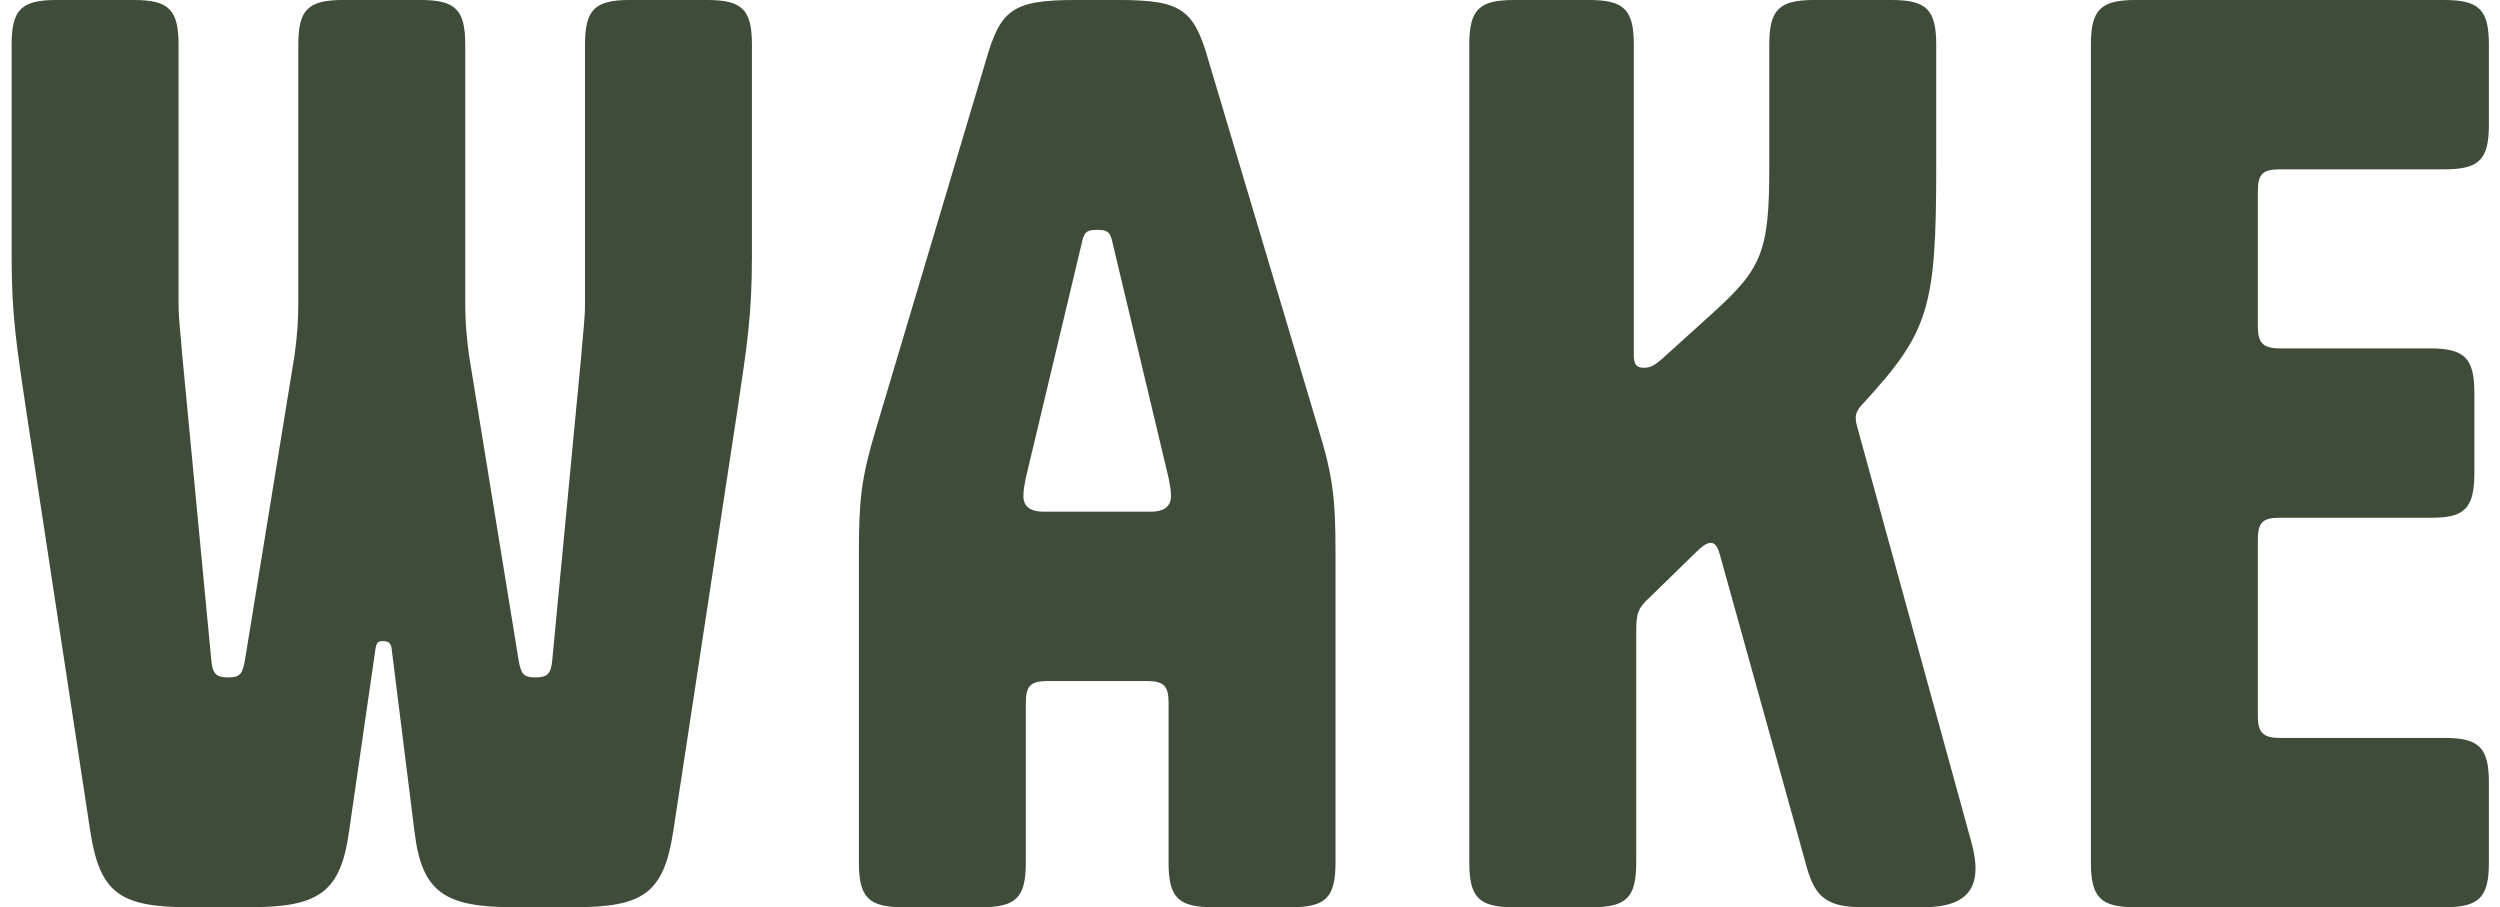 <svg width="124" height="45" viewBox="0 0 124 45" fill="none" xmlns="http://www.w3.org/2000/svg">
<path d="M17.016 -3.57628e-06C15.276 -3.57628e-06 14.796 0.48 14.796 2.22V15.06C14.796 15.9 14.736 16.68 14.616 17.58L12.156 32.7C12.036 33.42 11.916 33.6 11.316 33.6C10.716 33.6 10.536 33.42 10.476 32.7L9.036 17.58C8.976 16.68 8.856 15.9 8.856 15.06V2.22C8.856 0.48 8.376 -3.57628e-06 6.636 -3.57628e-06H2.796C1.056 -3.57628e-06 0.576 0.48 0.576 2.22V12.66C0.576 15.66 0.816 17.1 1.296 20.34L4.476 41.22C4.956 44.34 5.976 45 9.456 45H12.336C15.816 45 16.896 44.28 17.316 41.22L18.636 32.1C18.696 31.86 18.756 31.8 18.996 31.8C19.236 31.8 19.356 31.86 19.416 32.1L20.556 41.22C20.916 44.28 22.056 45 25.536 45H28.416C31.896 45 32.916 44.34 33.396 41.22L36.576 20.34C37.056 17.1 37.296 15.66 37.296 12.66V2.22C37.296 0.48 36.816 -3.57628e-06 35.076 -3.57628e-06H31.236C29.496 -3.57628e-06 29.016 0.48 29.016 2.22V15.06C29.016 15.9 28.896 16.68 28.836 17.58L27.396 32.7C27.336 33.42 27.156 33.6 26.556 33.6C25.956 33.6 25.836 33.42 25.716 32.7L23.256 17.58C23.136 16.68 23.076 15.9 23.076 15.06V2.22C23.076 0.48 22.596 -3.57628e-06 20.856 -3.57628e-06H17.016ZM50.881 42.78V34.86C50.881 34.02 51.121 33.78 51.961 33.78H56.881C57.721 33.78 57.961 34.02 57.961 34.86V42.78C57.961 44.52 58.441 45 60.181 45H64.021C65.761 45 66.241 44.52 66.241 42.78V27.42C66.241 24.78 66.121 23.64 65.401 21.3L59.941 3C59.221 0.48 58.621 -3.57628e-06 55.501 -3.57628e-06H53.341C50.221 -3.57628e-06 49.621 0.48 48.901 3L43.441 21.3C42.721 23.7 42.601 24.78 42.601 27.42V42.78C42.601 44.52 43.081 45 44.821 45H48.661C50.401 45 50.881 44.52 50.881 42.78ZM57.061 25.38H51.781C51.121 25.38 50.761 25.14 50.761 24.6C50.761 24.3 50.821 24 50.881 23.7L53.641 12.12C53.761 11.52 53.881 11.4 54.421 11.4C54.961 11.4 55.081 11.52 55.201 12.12L57.961 23.7C58.021 24 58.081 24.3 58.081 24.6C58.081 25.14 57.721 25.38 57.061 25.38ZM92.497 19.92C95.677 16.44 96.037 15.24 96.037 8.28V2.22C96.037 0.48 95.557 -3.57628e-06 93.817 -3.57628e-06H89.977C88.237 -3.57628e-06 87.757 0.48 87.757 2.22V8.28C87.757 12.48 87.397 13.32 84.937 15.54L82.417 17.82C81.997 18.18 81.817 18.24 81.517 18.24C81.217 18.24 81.037 18.12 81.037 17.64V2.22C81.037 0.48 80.557 -3.57628e-06 78.817 -3.57628e-06H75.097C73.357 -3.57628e-06 72.877 0.48 72.877 2.22V42.78C72.877 44.52 73.357 45 75.097 45H78.937C80.677 45 81.157 44.52 81.157 42.78V31.38C81.157 30.42 81.217 30.18 81.877 29.58L84.277 27.24C84.817 26.76 85.117 26.82 85.297 27.48L89.617 43.02C90.037 44.52 90.637 45 92.437 45H95.377C97.717 45 98.377 43.92 97.777 41.76L92.137 21.24C91.957 20.64 92.017 20.4 92.497 19.92ZM111.989 9.48C111.989 8.64 112.229 8.4 113.069 8.4H121.229C122.969 8.4 123.449 7.92 123.449 6.18V2.22C123.449 0.48 122.969 -3.57628e-06 121.229 -3.57628e-06H105.929C104.189 -3.57628e-06 103.709 0.48 103.709 2.22V42.78C103.709 44.52 104.189 45 105.929 45H121.229C122.969 45 123.449 44.52 123.449 42.78V38.82C123.449 37.08 122.969 36.6 121.229 36.6H113.069C112.229 36.6 111.989 36.3 111.989 35.52V26.76C111.989 25.92 112.229 25.68 113.069 25.68H120.629C122.249 25.68 122.729 25.2 122.729 23.46V19.5C122.729 17.76 122.249 17.28 120.509 17.28H113.069C112.229 17.28 111.989 16.98 111.989 16.2V9.48Z" fill="#3F4C39"/>
</svg>
